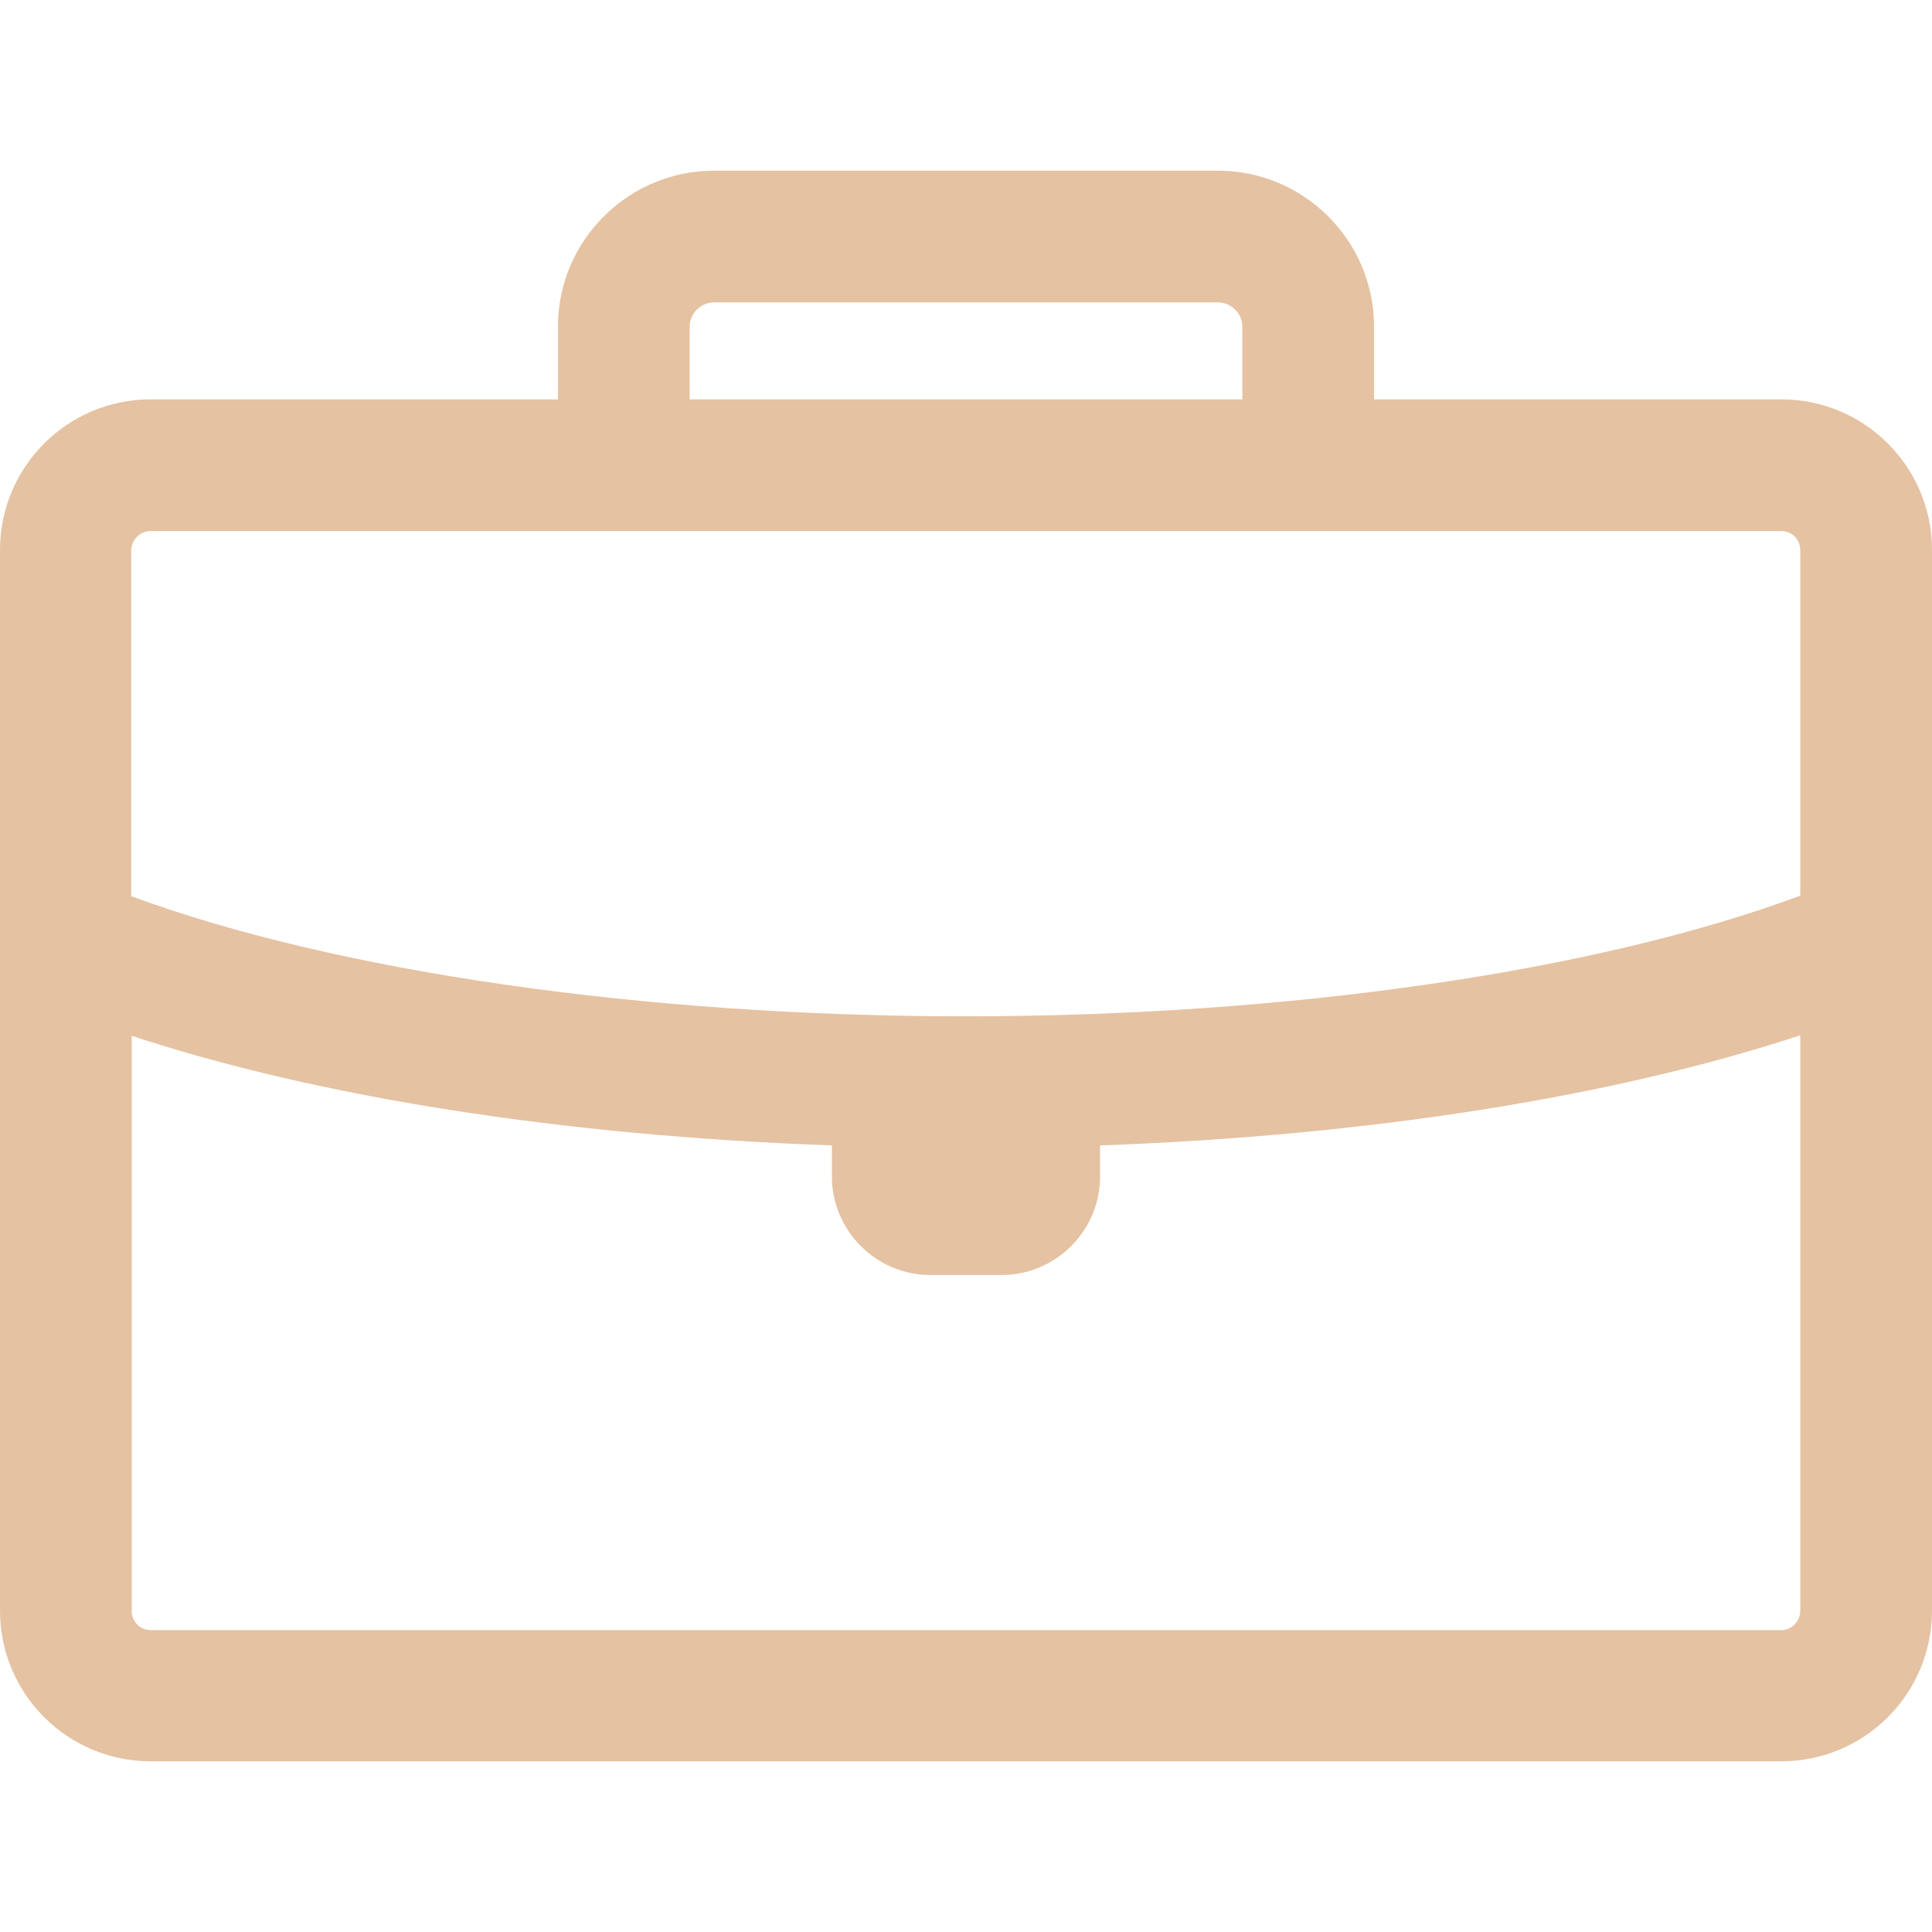 <?xml version="1.0" encoding="UTF-8"?> <!-- Generator: Adobe Illustrator 23.0.1, SVG Export Plug-In . SVG Version: 6.00 Build 0) --> <svg xmlns="http://www.w3.org/2000/svg" xmlns:xlink="http://www.w3.org/1999/xlink" id="Capa_1" x="0px" y="0px" viewBox="0 0 366.7 366.7" style="enable-background:new 0 0 366.7 366.7;" xml:space="preserve"> <style type="text/css"> .st0{fill:#E5C2A2;} </style> <g> <path class="st0" d="M338.1,75.8h-77.3V62c0-16.3-13.3-29.6-29.6-29.6h-95.7c-16.3,0-29.6,13.3-29.6,29.6v13.8H28.6 C12.8,75.8,0,88.6,0,104.4v201.3c0,15.8,12.8,28.6,28.6,28.6h309.5c15.8,0,28.6-12.8,28.6-28.6V104.4 C366.7,88.6,353.9,75.8,338.1,75.8z M130.9,62c0-2.5,2.1-4.6,4.6-4.6h95.7c2.5,0,4.6,2.1,4.6,4.6v13.8H130.9V62z M28.6,100.8h309.5 c2,0,3.6,1.6,3.6,3.6V170c-38.7,14.4-97.2,22.9-158.5,22.9c-61.2,0-119.5-8.5-158.3-22.8v-65.7C25,102.4,26.6,100.8,28.6,100.8z M338.1,309.4H28.6c-2,0-3.6-1.6-3.6-3.6V196.6c35.5,11.7,82.1,19,132.9,20.8c0,0.1,0,0.3,0,0.4v5.5c0,10.3,8.4,18.7,18.7,18.7 h13.5c10.3,0,18.7-8.4,18.7-18.7v-5.5c0-0.1,0-0.3,0-0.4c50.8-1.8,97.4-9.2,132.9-20.9v109.2C341.7,307.7,340.1,309.4,338.1,309.4z "></path> </g> </svg> 